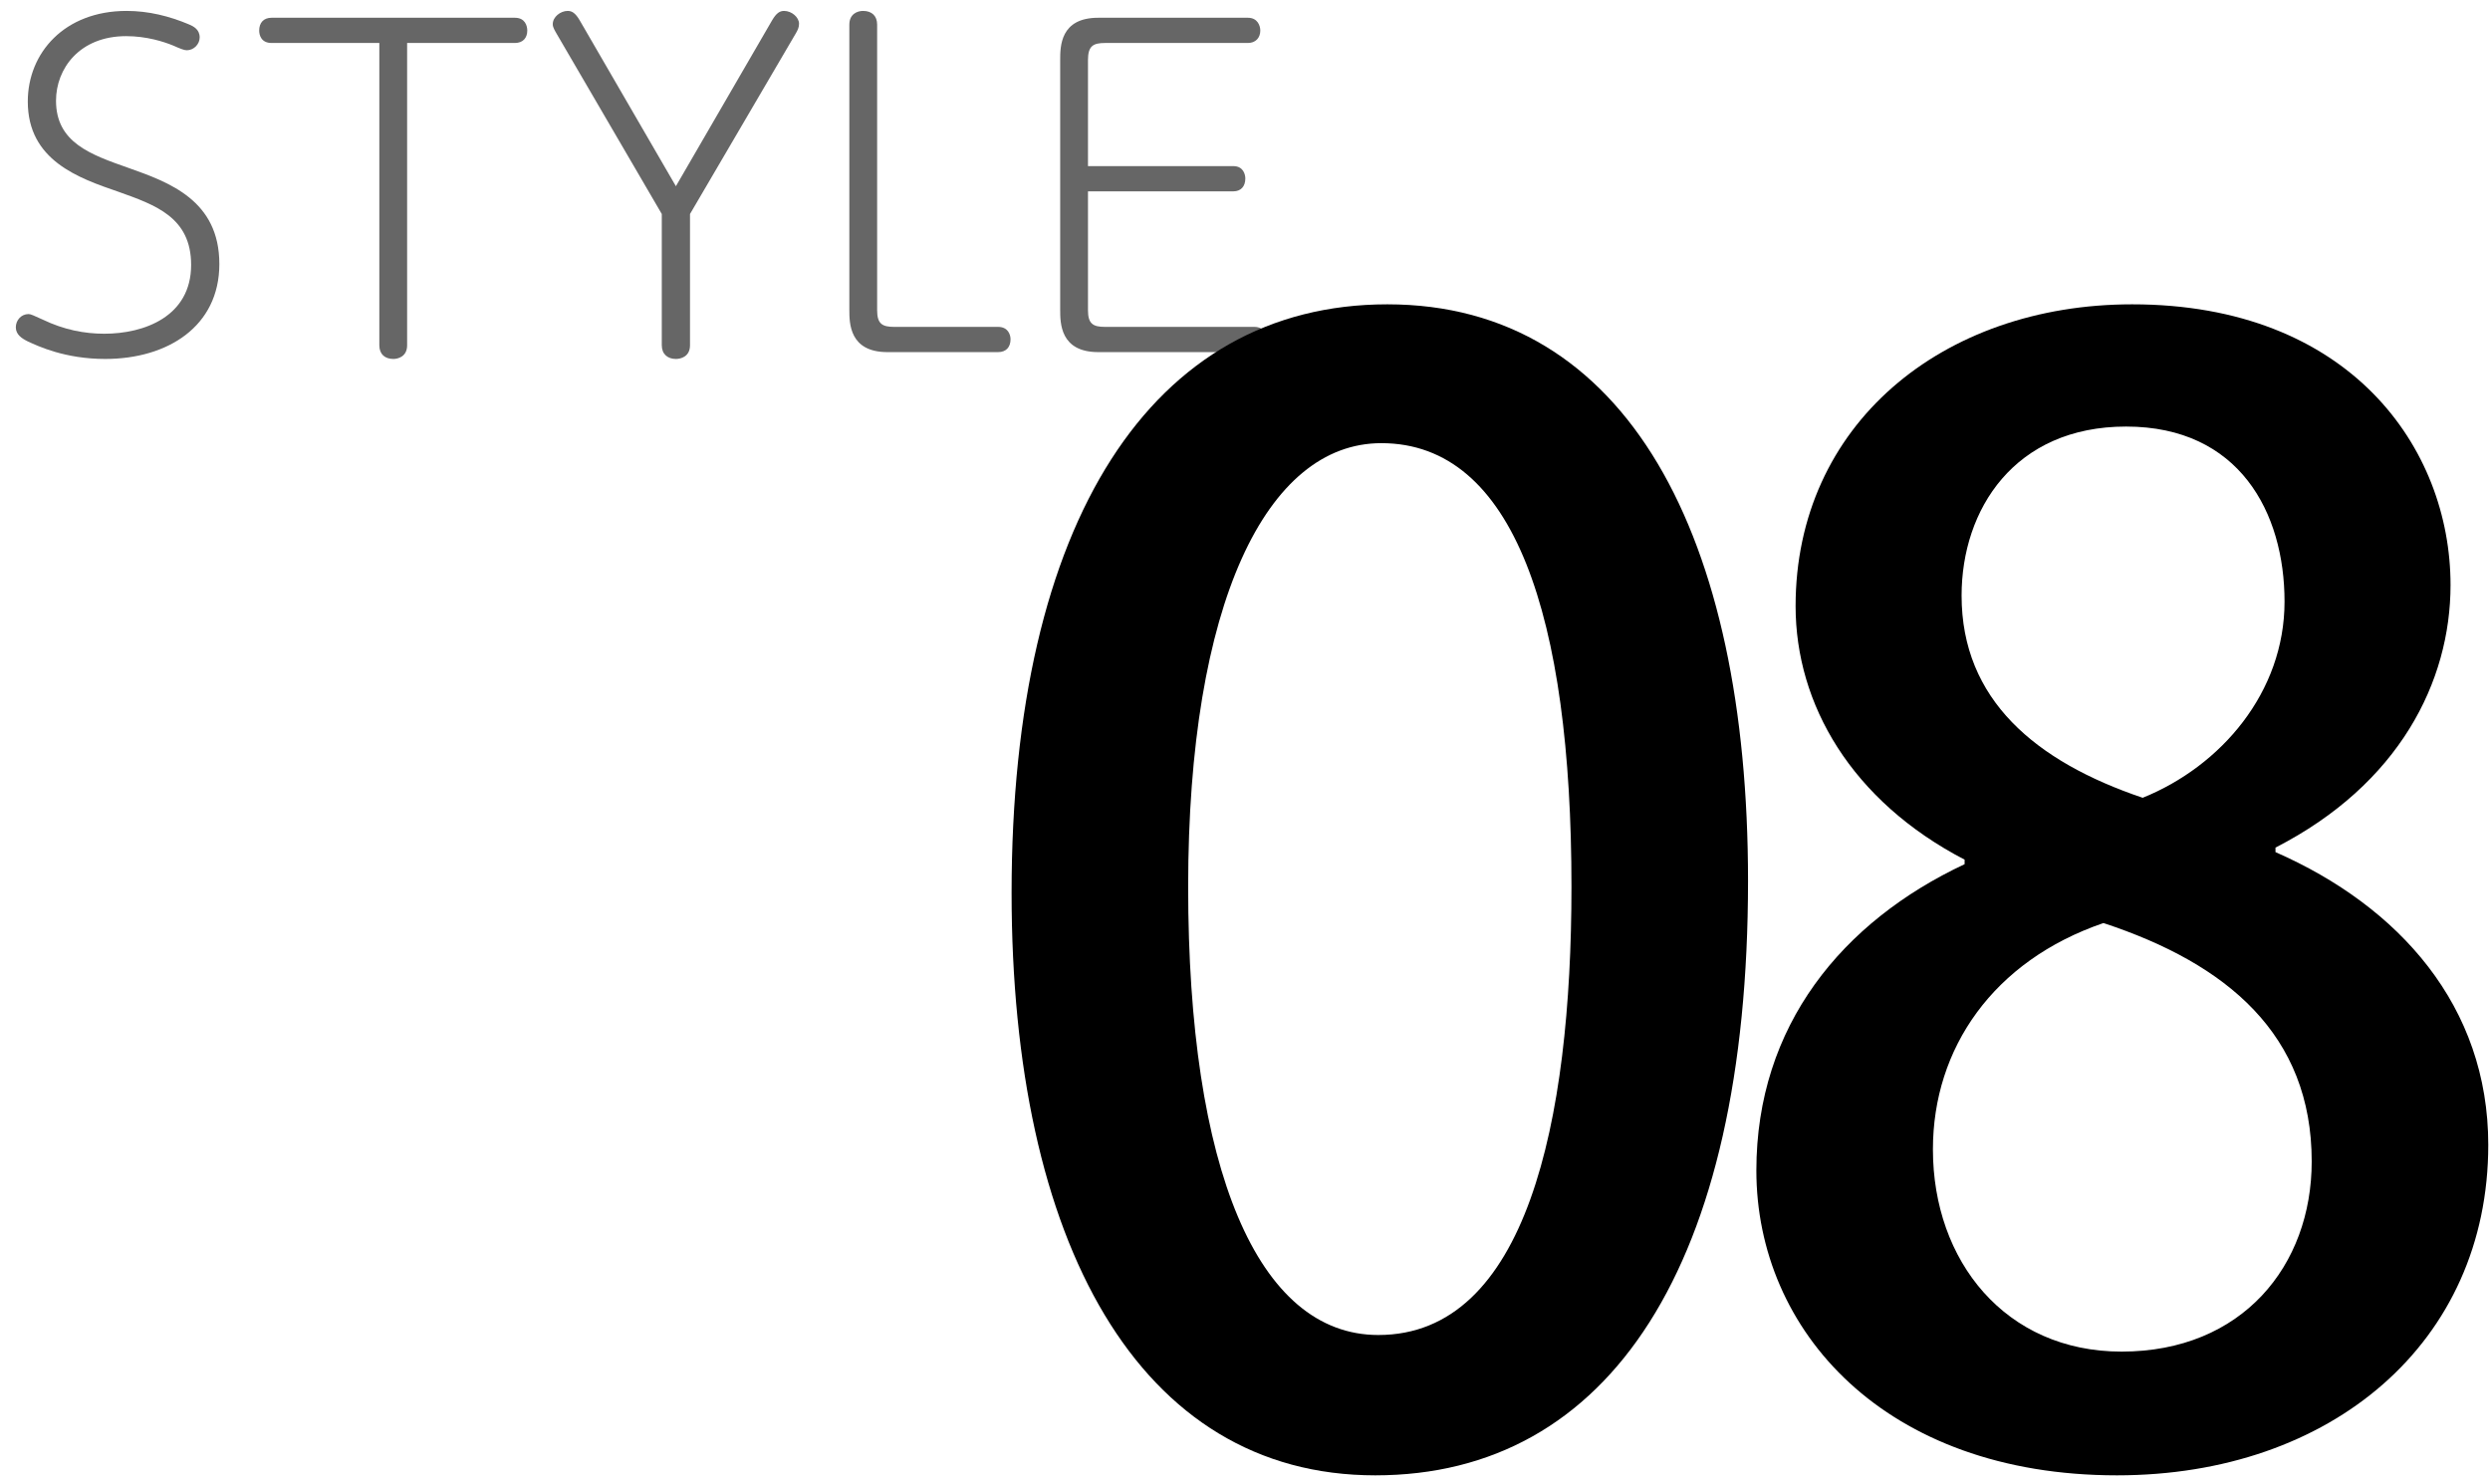 <svg width="99" height="59" viewBox="0 0 99 59" fill="none" xmlns="http://www.w3.org/2000/svg">
<path d="M43.257 6.605H49.037C49.428 6.605 49.513 6.928 49.513 7.098C49.513 7.404 49.343 7.608 49.037 7.608H43.257V12.334C43.257 12.878 43.461 12.997 43.937 12.997H49.87C50.261 12.997 50.363 13.303 50.363 13.49C50.363 13.796 50.193 14 49.87 14H43.665C42.152 14 42.152 12.844 42.152 12.317V2.389C42.152 1.845 42.152 0.706 43.665 0.706H49.615C50.006 0.706 50.108 1.029 50.108 1.216C50.108 1.505 49.921 1.709 49.615 1.709H43.937C43.461 1.709 43.257 1.828 43.257 2.389V6.605Z" fill="black" fill-opacity="0.6"/>
<path d="M39.685 14H35.282C33.769 14 33.769 12.844 33.769 12.317V0.978C33.769 0.553 34.092 0.434 34.313 0.434C34.67 0.434 34.874 0.638 34.874 0.978V12.334C34.874 12.878 35.078 12.997 35.554 12.997H39.685C40.076 12.997 40.178 13.303 40.178 13.49C40.178 13.796 40.008 14 39.685 14Z" fill="black" fill-opacity="0.6"/>
<path d="M26.873 7.404L30.698 0.808C30.868 0.519 31.004 0.434 31.174 0.434C31.48 0.434 31.769 0.689 31.769 0.944C31.769 1.097 31.718 1.199 31.616 1.369L27.434 8.509V13.728C27.434 14.187 27.06 14.272 26.873 14.272C26.55 14.272 26.312 14.085 26.312 13.728V8.509L22.147 1.369C22.062 1.216 21.977 1.097 21.977 0.961C21.977 0.672 22.283 0.434 22.572 0.434C22.742 0.434 22.878 0.519 23.048 0.808L26.873 7.404Z" fill="black" fill-opacity="0.6"/>
<path d="M16.187 1.709V13.728C16.187 14.187 15.813 14.272 15.643 14.272C15.303 14.272 15.082 14.085 15.082 13.728V1.709H10.798C10.39 1.709 10.305 1.403 10.305 1.216C10.305 0.91 10.475 0.706 10.798 0.706H20.471C20.879 0.706 20.964 1.029 20.964 1.216C20.964 1.505 20.794 1.709 20.471 1.709H16.187Z" fill="black" fill-opacity="0.6"/>
<path d="M1.139 12.487C1.224 12.487 1.36 12.555 1.7 12.708C2.55 13.116 3.366 13.269 4.148 13.269C5.729 13.269 7.599 12.589 7.599 10.532C7.599 8.645 6.188 8.152 4.709 7.625C3.128 7.081 1.105 6.384 1.105 4.038C1.105 2.1 2.567 0.434 5.032 0.434C5.899 0.434 6.732 0.638 7.531 0.978C7.684 1.046 7.939 1.165 7.939 1.488C7.939 1.76 7.701 1.998 7.429 1.998C7.327 1.998 7.191 1.947 6.885 1.811C6.511 1.658 5.831 1.437 5.015 1.437C3.162 1.437 2.227 2.729 2.227 4.004C2.227 5.67 3.604 6.146 5.1 6.673C6.732 7.251 8.721 7.965 8.721 10.498C8.721 12.98 6.664 14.272 4.182 14.272C2.584 14.272 1.513 13.762 1.105 13.575C0.867 13.456 0.629 13.303 0.629 13.014C0.629 12.742 0.833 12.487 1.139 12.487Z" fill="black" fill-opacity="0.6"/>
<path d="M90.471 33.7V33.88C95.391 36.04 98.931 40 98.931 45.52C98.931 53.38 92.691 58.66 84.171 58.66C74.931 58.66 69.831 52.9 69.831 46.54C69.831 40.78 73.251 36.64 78.111 34.36V34.18C73.611 31.84 71.391 28 71.391 24.1C71.391 16.9 77.211 12.1 84.771 12.1C93.411 12.1 97.431 17.8 97.431 23.26C97.431 27.1 95.391 31.18 90.471 33.7ZM84.351 53.74C89.151 53.74 91.911 50.32 91.911 46.18C91.911 41.14 88.551 38.32 83.631 36.7C79.251 38.2 76.851 41.68 76.851 45.7C76.851 50.14 79.731 53.74 84.351 53.74ZM84.531 16.96C80.091 16.96 77.991 20.26 77.991 23.68C77.991 27.82 80.931 30.28 85.191 31.72C88.311 30.46 90.831 27.52 90.831 23.92C90.831 20.38 89.031 16.96 84.531 16.96Z" fill="black"/>
<path d="M54.68 58.66C45.26 58.66 40.22 49.36 40.22 35.5C40.22 20.74 45.8 12.1 55.16 12.1C64.7 12.1 69.5 21.34 69.5 35.02C69.5 50.32 63.98 58.66 54.68 58.66ZM54.8 53.08C60.68 53.08 62.48 44.62 62.48 35.26C62.48 24.52 60.2 17.62 54.92 17.62C50.36 17.62 47.24 23.98 47.24 35.26C47.24 46.48 50 53.08 54.8 53.08Z" fill="black"/>
</svg>
